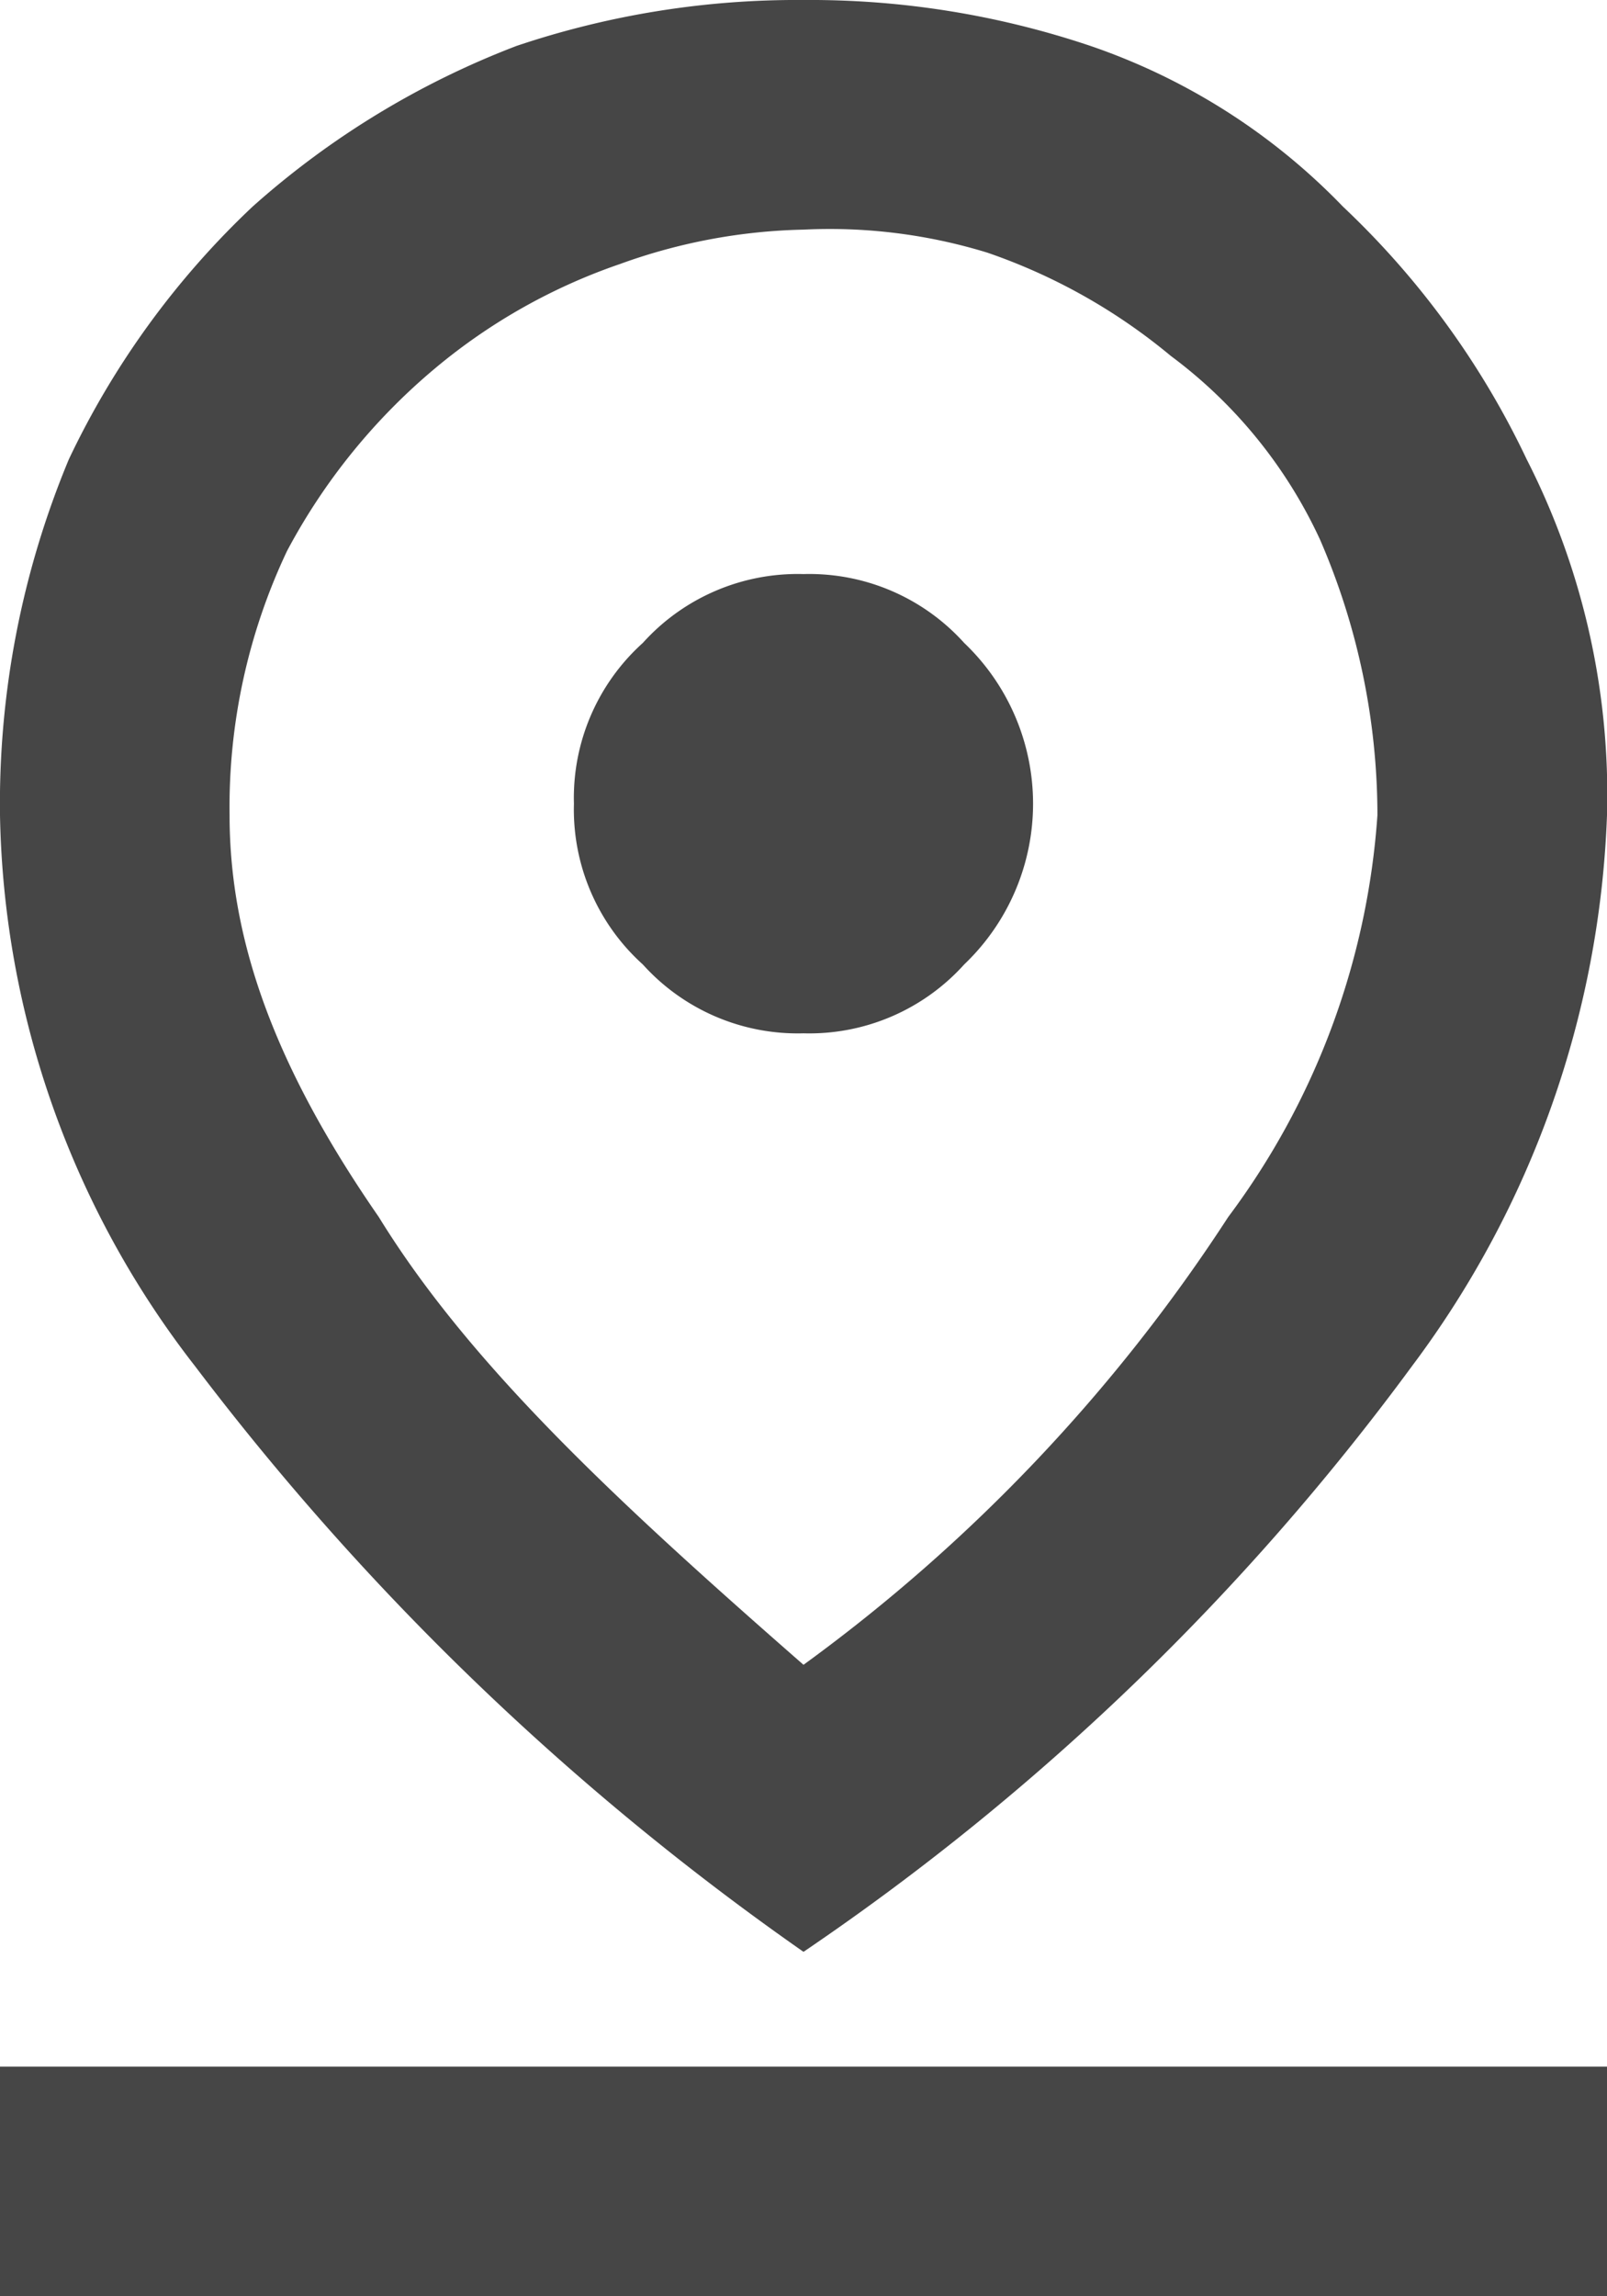 <svg id="グループ_70" data-name="グループ 70" xmlns="http://www.w3.org/2000/svg" xmlns:xlink="http://www.w3.org/1999/xlink" width="28" height="40" viewBox="0 0 28 40">
  <defs>
    <clipPath id="clip-path">
      <rect id="長方形_387" data-name="長方形 387" width="28" height="40" fill="none"/>
    </clipPath>
  </defs>
  <g id="グループ_69" data-name="グループ 69" clip-path="url(#clip-path)">
    <path id="パス_90" data-name="パス 90" d="M14,29a29.537,29.537,0,0,0,7.4-7.8,13.194,13.194,0,0,0,2.6-7,12.084,12.084,0,0,0-1-4.8,8.344,8.344,0,0,0-2.6-3.2,10.143,10.143,0,0,0-3.2-1.8A9.356,9.356,0,0,0,14,4a9.946,9.946,0,0,0-3.2.6A10.143,10.143,0,0,0,7.6,6.4,10.68,10.68,0,0,0,5,9.6a10.429,10.429,0,0,0-1,4.6c0,2.2.8,4.4,2.6,7,1.6,2.6,4.2,5,7.4,7.8m0,5A47.268,47.268,0,0,1,3.4,23.8,16.079,16.079,0,0,1,0,14.2,15.581,15.581,0,0,1,1.2,8,14.7,14.7,0,0,1,4.4,3.6,14.885,14.885,0,0,1,9,.8,15.315,15.315,0,0,1,14,0a15.315,15.315,0,0,1,5,.8,11.094,11.094,0,0,1,4.4,2.8A14.7,14.7,0,0,1,26.6,8,12.857,12.857,0,0,1,28,14.2a17.014,17.014,0,0,1-3.4,9.6A43.348,43.348,0,0,1,14,34m0-16a3.631,3.631,0,0,0,2.8-1.2,3.867,3.867,0,0,0,0-5.6A3.631,3.631,0,0,0,14,10a3.631,3.631,0,0,0-2.8,1.2A3.631,3.631,0,0,0,10,14a3.631,3.631,0,0,0,1.2,2.8A3.631,3.631,0,0,0,14,18M0,36H28v4H0Z" fill="#464646"/>
  </g>
</svg>
